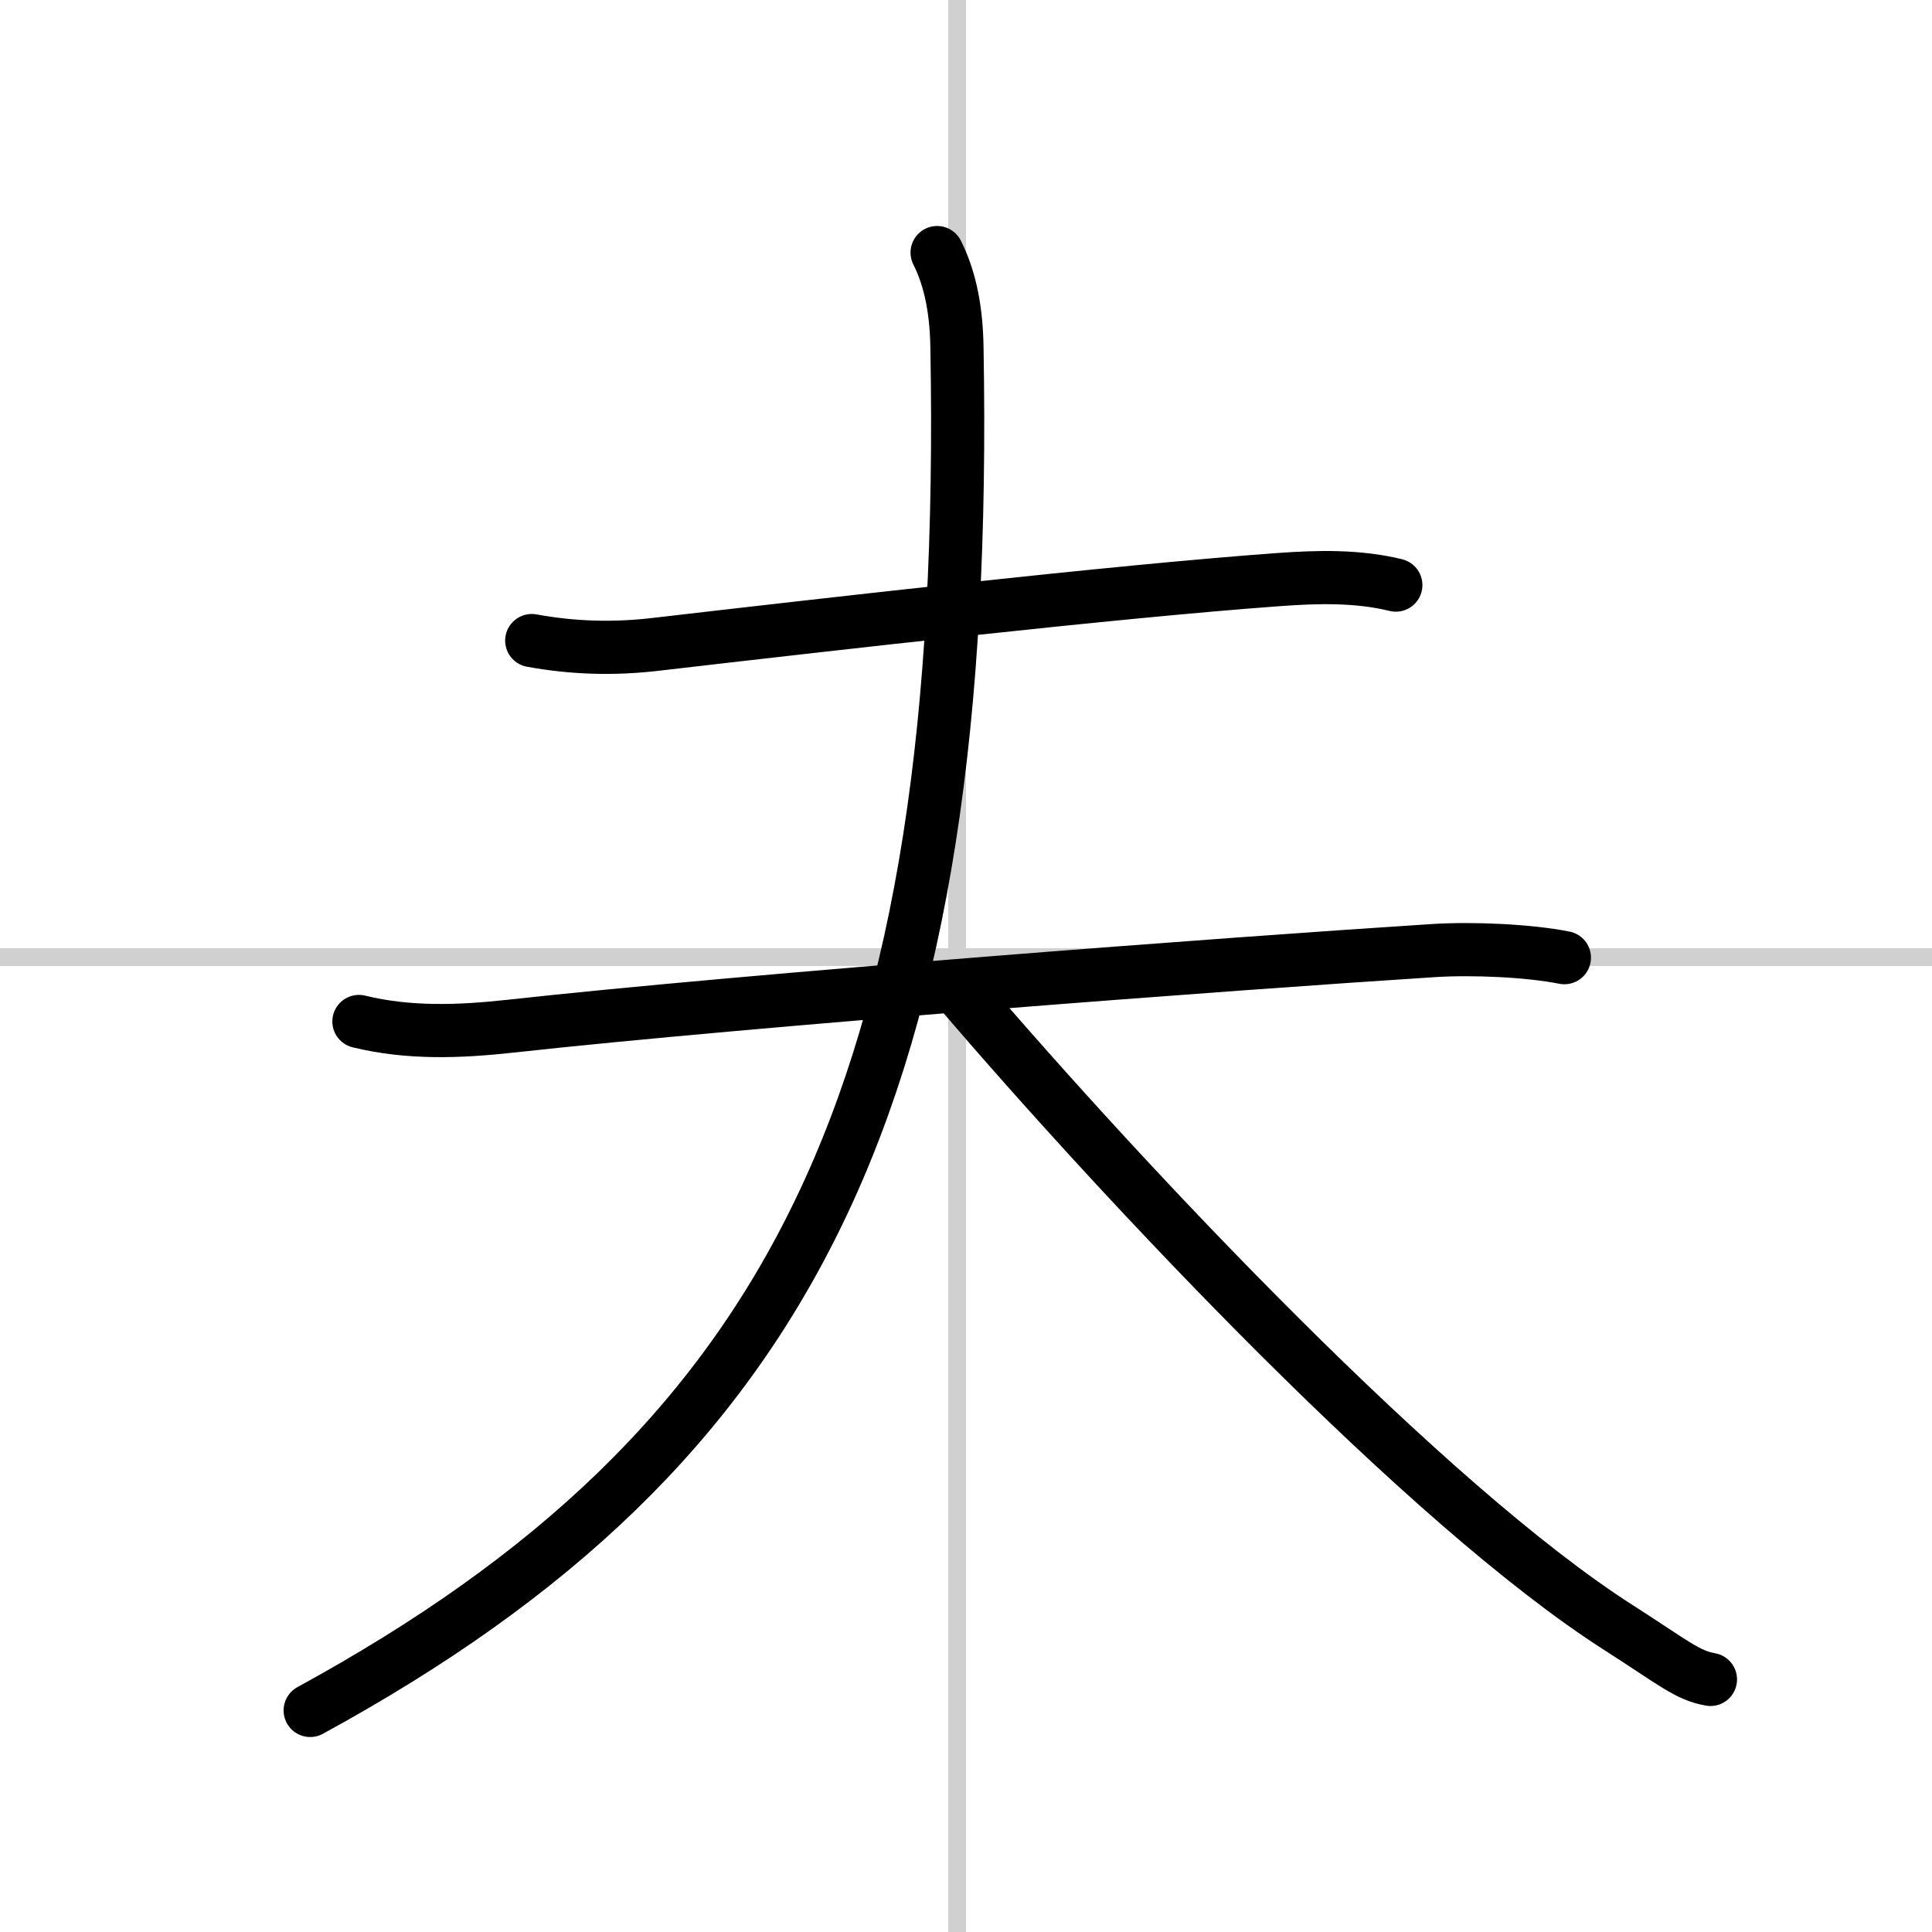 <svg width="400" height="400" viewBox="0 0 109 109" xmlns="http://www.w3.org/2000/svg"><rect x="0" y="0" width="109" height="109" fill="#808080" stroke="none"/><g fill="none" stroke="#000" stroke-linecap="round" stroke-linejoin="round" stroke-width="3"><rect width="100%" height="100%" fill="#fff" stroke="#fff"/><line x1="54" x2="54" y2="109" stroke="#d0d0d0" stroke-width="1"/><line x2="109" y1="54" y2="54" stroke="#d0d0d0" stroke-width="1"/><path d="m30 36.14c2.37 0.43 4.64 0.49 7.02 0.21 9.48-1.1 25.86-2.98 35.11-3.65 2.19-0.16 4.47-0.22 6.62 0.31"/><path d="m20.25 57.63c2.82 0.69 5.67 0.58 8.51 0.27 13.72-1.51 40.82-3.55 52.12-4.27 2.2-0.14 5.38 0 7.38 0.4"/><path d="m52.87 14.25c0.63 1.25 1.08 2.92 1.12 5.33 0.76 42.17-9.24 62.04-36.49 76.92"/><path d="m54 55.75c9.63 11.28 26.53 29.19 37.32 36.08 3.11 1.99 3.87 2.69 5.18 2.92"/></g></svg>
